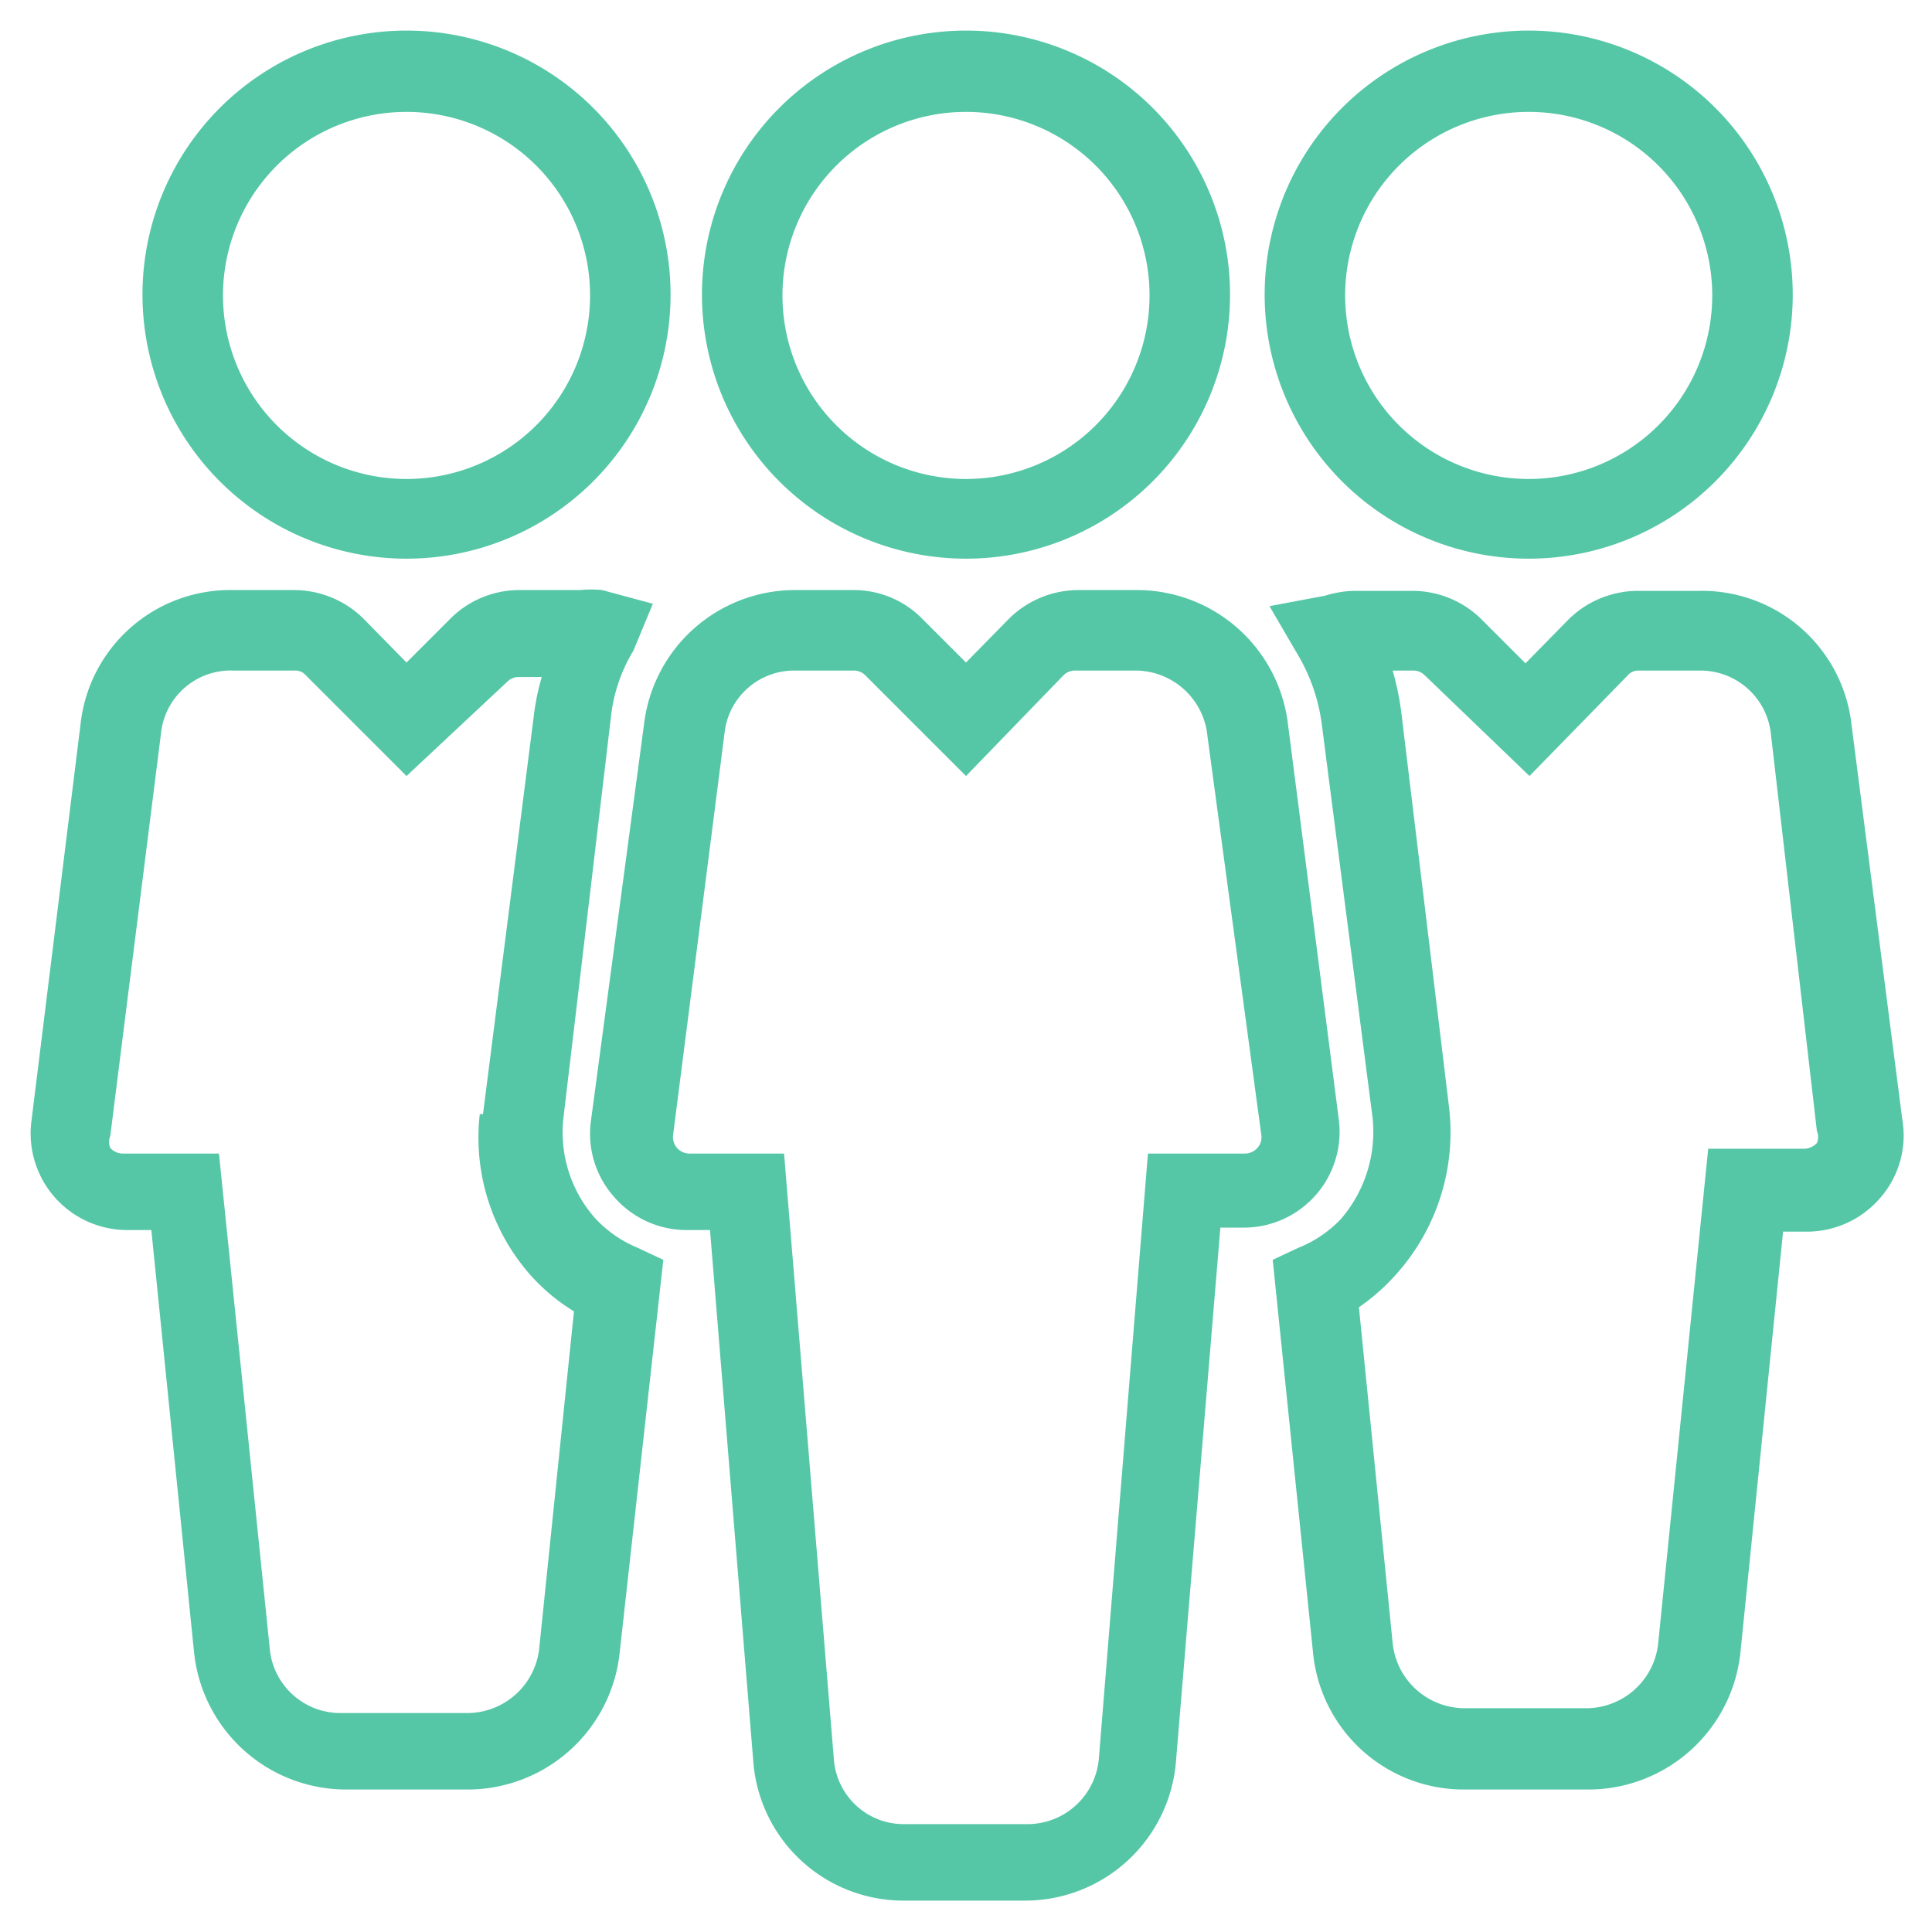 <svg id="Layer_1" data-name="Layer 1" xmlns="http://www.w3.org/2000/svg" viewBox="0 0 24 24"><defs><style>.cls-1{fill:#55c7a6;}</style></defs><title>2Artboard 3</title><path class="cls-1" d="M12,6.94a3.28,3.28,0,1,1,3.28-3.28A3.28,3.28,0,0,1,12,6.94Zm0-5.55a2.28,2.28,0,1,0,2.28,2.27A2.28,2.28,0,0,0,12,1.39Z"/><path class="cls-1" d="M12.76,23.61H11.24a1.87,1.87,0,0,1-1.88-1.7l-.54-6.63H8.53a1.19,1.19,0,0,1-.9-.41,1.18,1.18,0,0,1-.29-.94L8,9A1.89,1.89,0,0,1,9.85,7.33h.76a1.19,1.19,0,0,1,.84.35l.55.55.54-.55a1.23,1.23,0,0,1,.85-.35h.76A1.89,1.89,0,0,1,16,9l.63,4.9a1.19,1.19,0,0,1-1.19,1.35h-.28l-.55,6.61A1.88,1.88,0,0,1,12.76,23.61ZM9.85,8.33A.87.87,0,0,0,9,9.11l-.64,5a.21.21,0,0,0,.05.15.21.21,0,0,0,.15.07H9.74l.62,7.54a.87.87,0,0,0,.88.79h1.52a.89.89,0,0,0,.89-.81l.61-7.52h1.21a.21.21,0,0,0,.15-.07.2.2,0,0,0,.05-.15L15,9.15a.9.9,0,0,0-.89-.82h-.76a.2.2,0,0,0-.14.06L12,9.64,10.75,8.39a.2.2,0,0,0-.14-.06Z"/><path class="cls-1" d="M19,6.94a3.28,3.28,0,1,1,3.27-3.28A3.28,3.28,0,0,1,19,6.94Zm0-5.55a2.28,2.28,0,1,0,2.27,2.27A2.28,2.28,0,0,0,19,1.39Z"/><path class="cls-1" d="M5.05,6.94A3.28,3.28,0,1,1,8.33,3.66,3.28,3.28,0,0,1,5.05,6.94Zm0-5.55A2.28,2.28,0,1,0,7.33,3.66,2.28,2.28,0,0,0,5.05,1.39Z"/><path class="cls-1" d="M19.71,22.23H18.19a1.88,1.88,0,0,1-1.88-1.71l-.5-4.87.32-.15a1.49,1.49,0,0,0,.53-.36,1.66,1.66,0,0,0,.39-1.26L16.42,9a2.26,2.26,0,0,0-.3-.87l-.35-.6.69-.13a1.35,1.35,0,0,1,.34-.06h.76a1.22,1.22,0,0,1,.84.35l.55.55.54-.55a1.23,1.23,0,0,1,.85-.35h.76A1.87,1.87,0,0,1,23,9l.63,4.9a1.18,1.18,0,0,1-.29,1,1.2,1.2,0,0,1-.89.4h-.3l-.53,5.23A1.9,1.9,0,0,1,19.71,22.23Zm-2.83-6,.42,4.18a.9.9,0,0,0,.89.81h1.52a.9.9,0,0,0,.89-.82l.62-6.13h1.2a.23.23,0,0,0,.15-.07.19.19,0,0,0,0-.15L22,9.13a.88.88,0,0,0-.88-.8h-.76a.17.17,0,0,0-.14.06L19,9.64,17.7,8.39a.2.2,0,0,0-.14-.06H17.3a3.45,3.45,0,0,1,.11.54L18,13.75a2.64,2.64,0,0,1-.63,2.05A2.58,2.58,0,0,1,16.88,16.24Z"/><path class="cls-1" d="M5.81,22.23H4.29a1.9,1.9,0,0,1-1.88-1.71l-.53-5.24h-.3A1.2,1.2,0,0,1,.39,13.93L1,9A1.87,1.87,0,0,1,2.9,7.33h.76a1.23,1.23,0,0,1,.85.35l.54.55.55-.55a1.21,1.21,0,0,1,.84-.35H7.2a1.42,1.42,0,0,1,.28,0l.63.17-.24.58a2,2,0,0,0-.28.82L7,13.88a1.61,1.61,0,0,0,.39,1.25,1.5,1.5,0,0,0,.53.37l.32.15L7.7,20.51A1.9,1.9,0,0,1,5.81,22.23ZM2.9,8.33A.87.87,0,0,0,2,9.11l-.63,5a.2.2,0,0,0,0,.15.21.21,0,0,0,.15.07h1.2l.63,6.14a.88.88,0,0,0,.88.81H5.81a.9.9,0,0,0,.89-.82l.43-4.17a2.39,2.39,0,0,1-.54-.45,2.58,2.58,0,0,1-.63-2H6l.63-4.94a3,3,0,0,1,.1-.49H6.44a.2.2,0,0,0-.14.06L5.05,9.64,3.8,8.39a.17.17,0,0,0-.14-.06Z"/></svg>